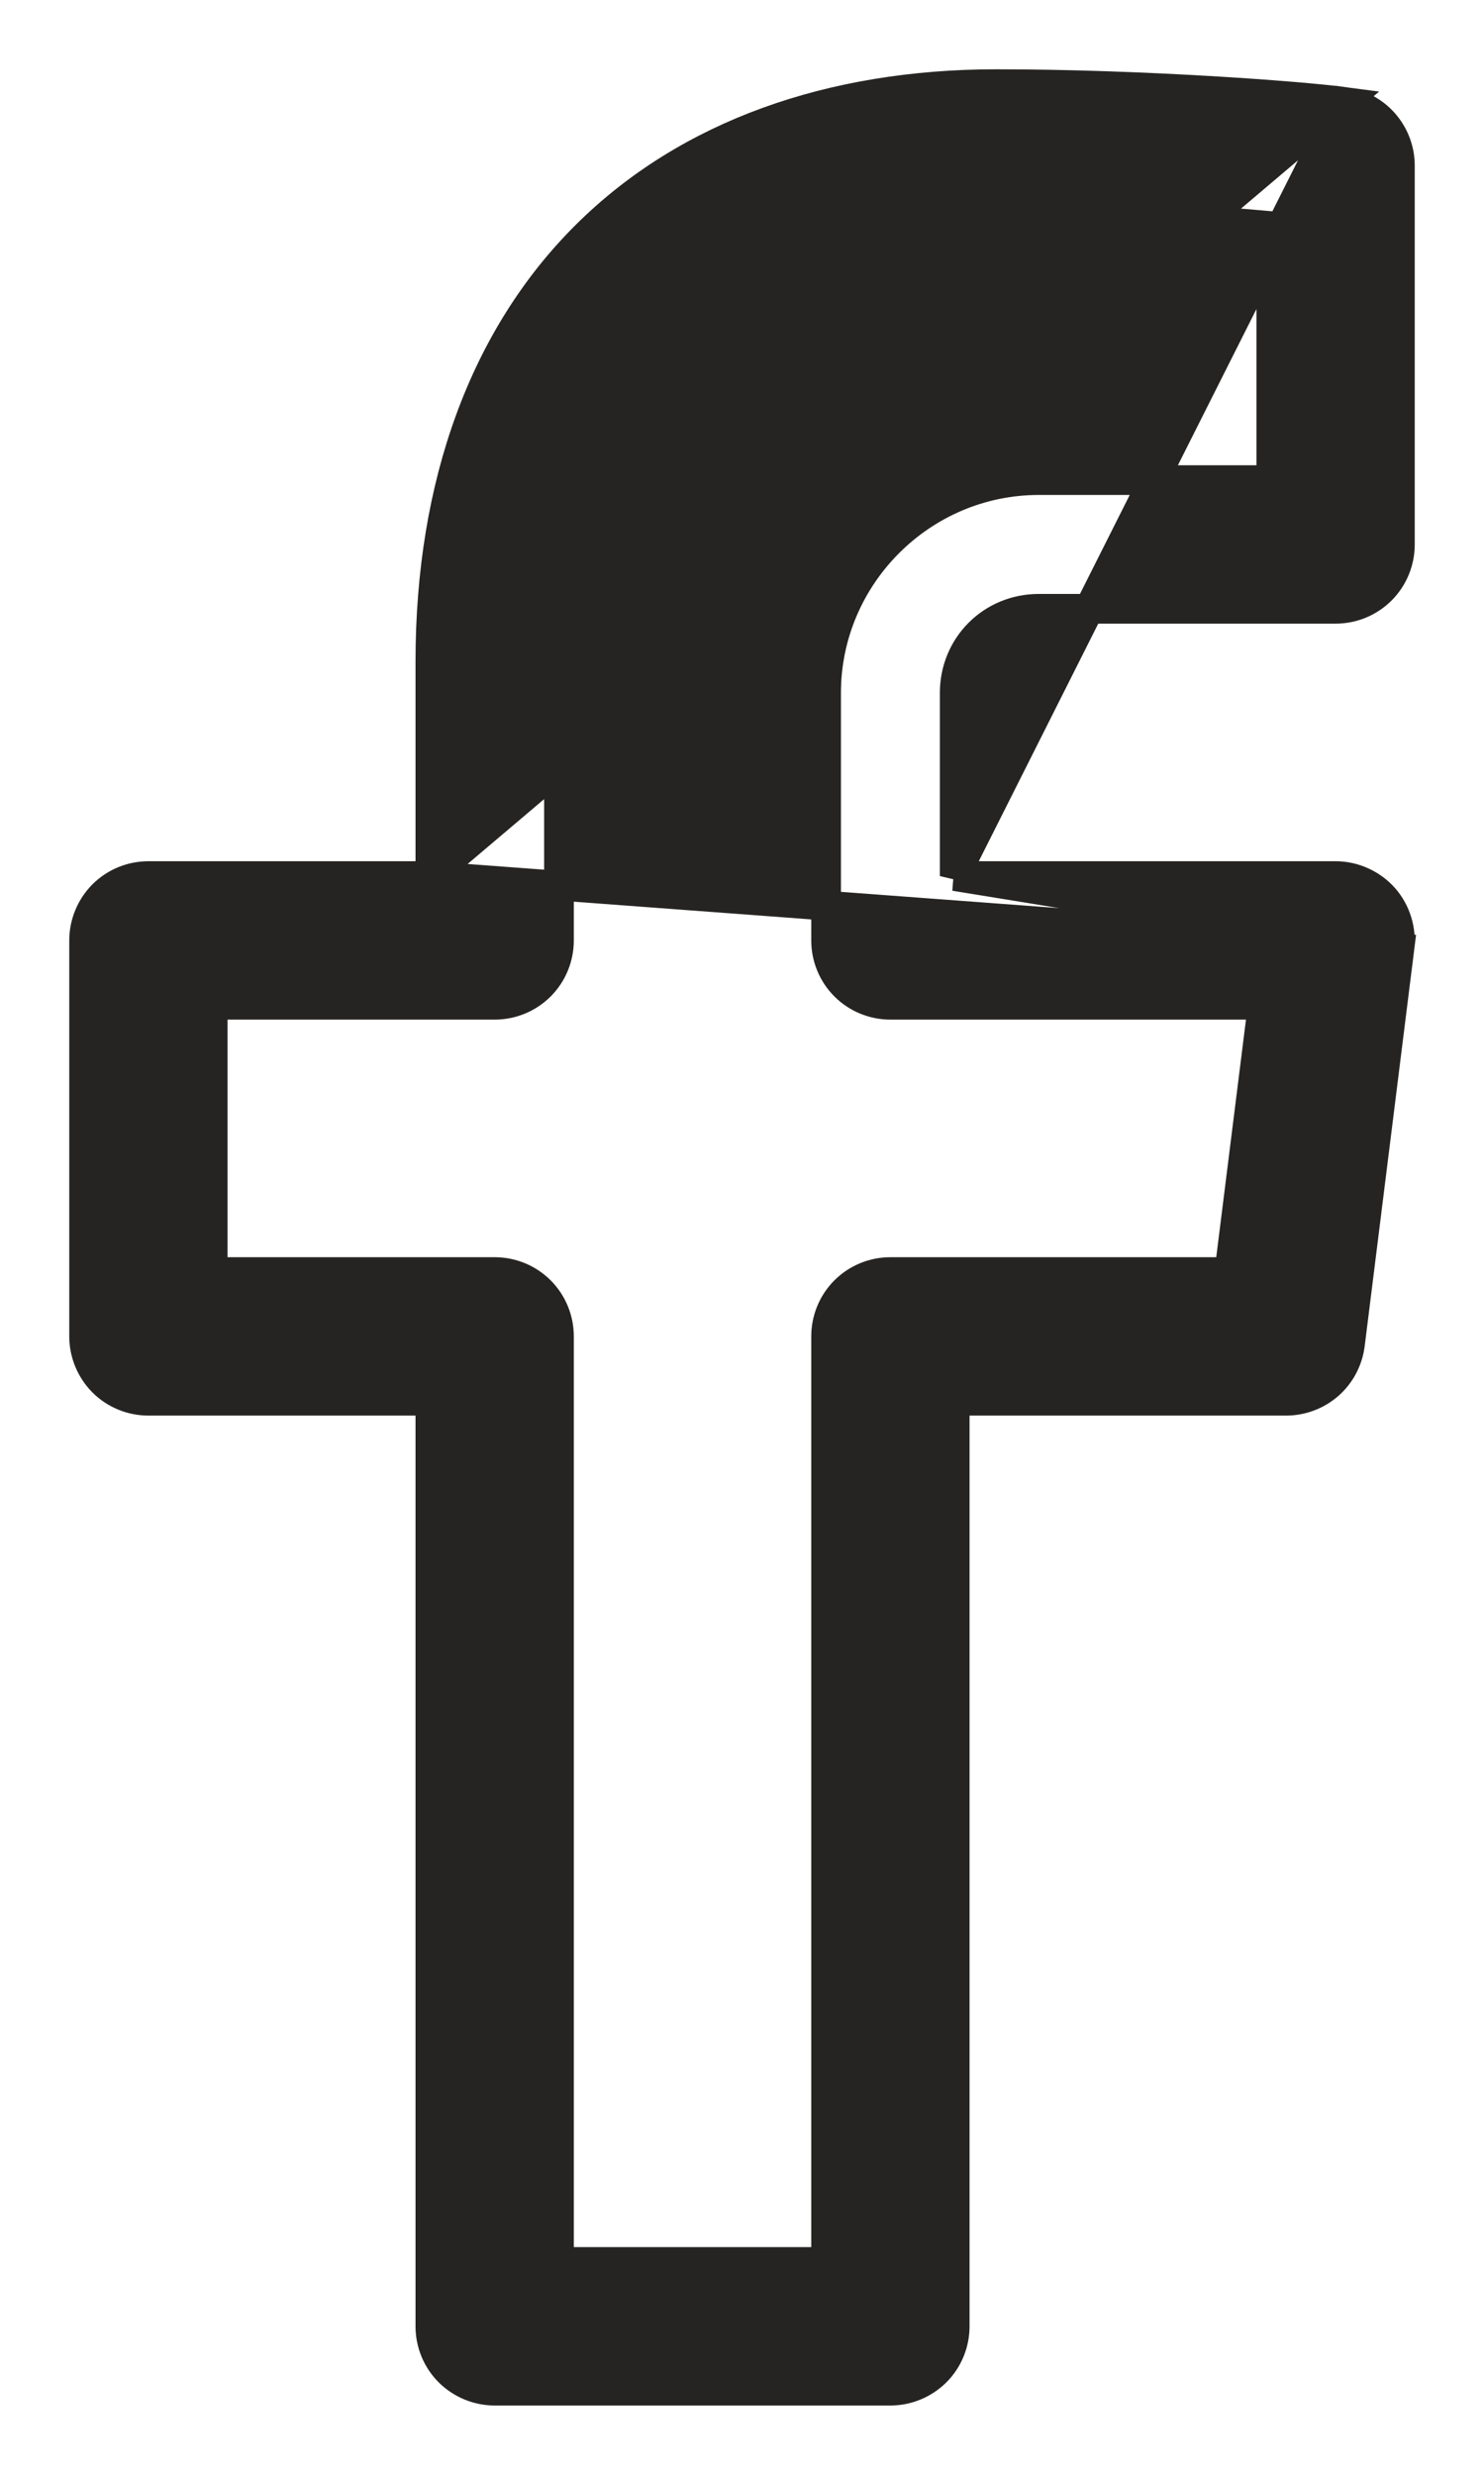 <?xml version="1.0" encoding="UTF-8"?> <svg xmlns="http://www.w3.org/2000/svg" width="15" height="25" viewBox="0 0 15 25" fill="none"> <path d="M4.35 8.85V6.684C4.35 4.882 4.9 3.396 5.926 2.377C6.951 1.358 8.405 0.85 10.07 0.85C11.534 0.85 13.135 0.969 13.585 1.029L4.35 8.85ZM4.35 8.85H1.5H1.5C1.328 8.85 1.162 8.918 1.04 9.04C0.919 9.162 0.85 9.328 0.85 9.5V9.5V13.5V13.5C0.85 13.672 0.919 13.838 1.04 13.96C1.162 14.082 1.328 14.15 1.5 14.15H1.5H4.35V23.5C4.35 23.672 4.418 23.838 4.54 23.96C4.662 24.081 4.828 24.15 5 24.15H9C9.172 24.15 9.338 24.081 9.46 23.96C9.582 23.838 9.65 23.672 9.65 23.5V14.15H13C13.158 14.15 13.311 14.092 13.43 13.988C13.549 13.883 13.625 13.738 13.645 13.581L13.645 13.581L14.145 9.581L4.35 8.85ZM9.65 8.85H13.5C13.592 8.85 13.683 8.87 13.767 8.908C13.851 8.946 13.927 9.001 13.988 9.07C14.049 9.139 14.094 9.221 14.121 9.309C14.148 9.397 14.156 9.49 14.145 9.581L9.65 8.85ZM9.65 8.85V7C9.65 6.525 10.024 6.15 10.5 6.15H13.5H13.5C13.672 6.15 13.838 6.082 13.96 5.96C14.082 5.838 14.15 5.672 14.15 5.5V5.5L14.15 1.673L14.15 1.673C14.15 1.515 14.092 1.363 13.989 1.245C13.885 1.126 13.741 1.05 13.585 1.029L9.65 8.85ZM12.85 4.85H10.5C9.318 4.85 8.35 5.818 8.35 7V9.5V9.5C8.35 9.672 8.418 9.838 8.54 9.96C8.662 10.082 8.828 10.15 9 10.15H9H12.764L12.426 12.85H9H9C8.828 12.85 8.662 12.918 8.54 13.04C8.418 13.162 8.35 13.328 8.35 13.5V13.5V22.85H5.65V13.5C5.65 13.328 5.582 13.162 5.46 13.04C5.338 12.918 5.172 12.85 5 12.85H5H2.15V10.15H5H5C5.172 10.15 5.338 10.082 5.46 9.96C5.582 9.838 5.65 9.672 5.65 9.5V6.684C5.65 5.141 6.101 4.035 6.842 3.299C7.584 2.562 8.665 2.15 10.07 2.15C11.188 2.15 12.272 2.232 12.85 2.284V4.85Z" fill="#262422" stroke="#262422" stroke-width="0.3"></path> </svg> 
